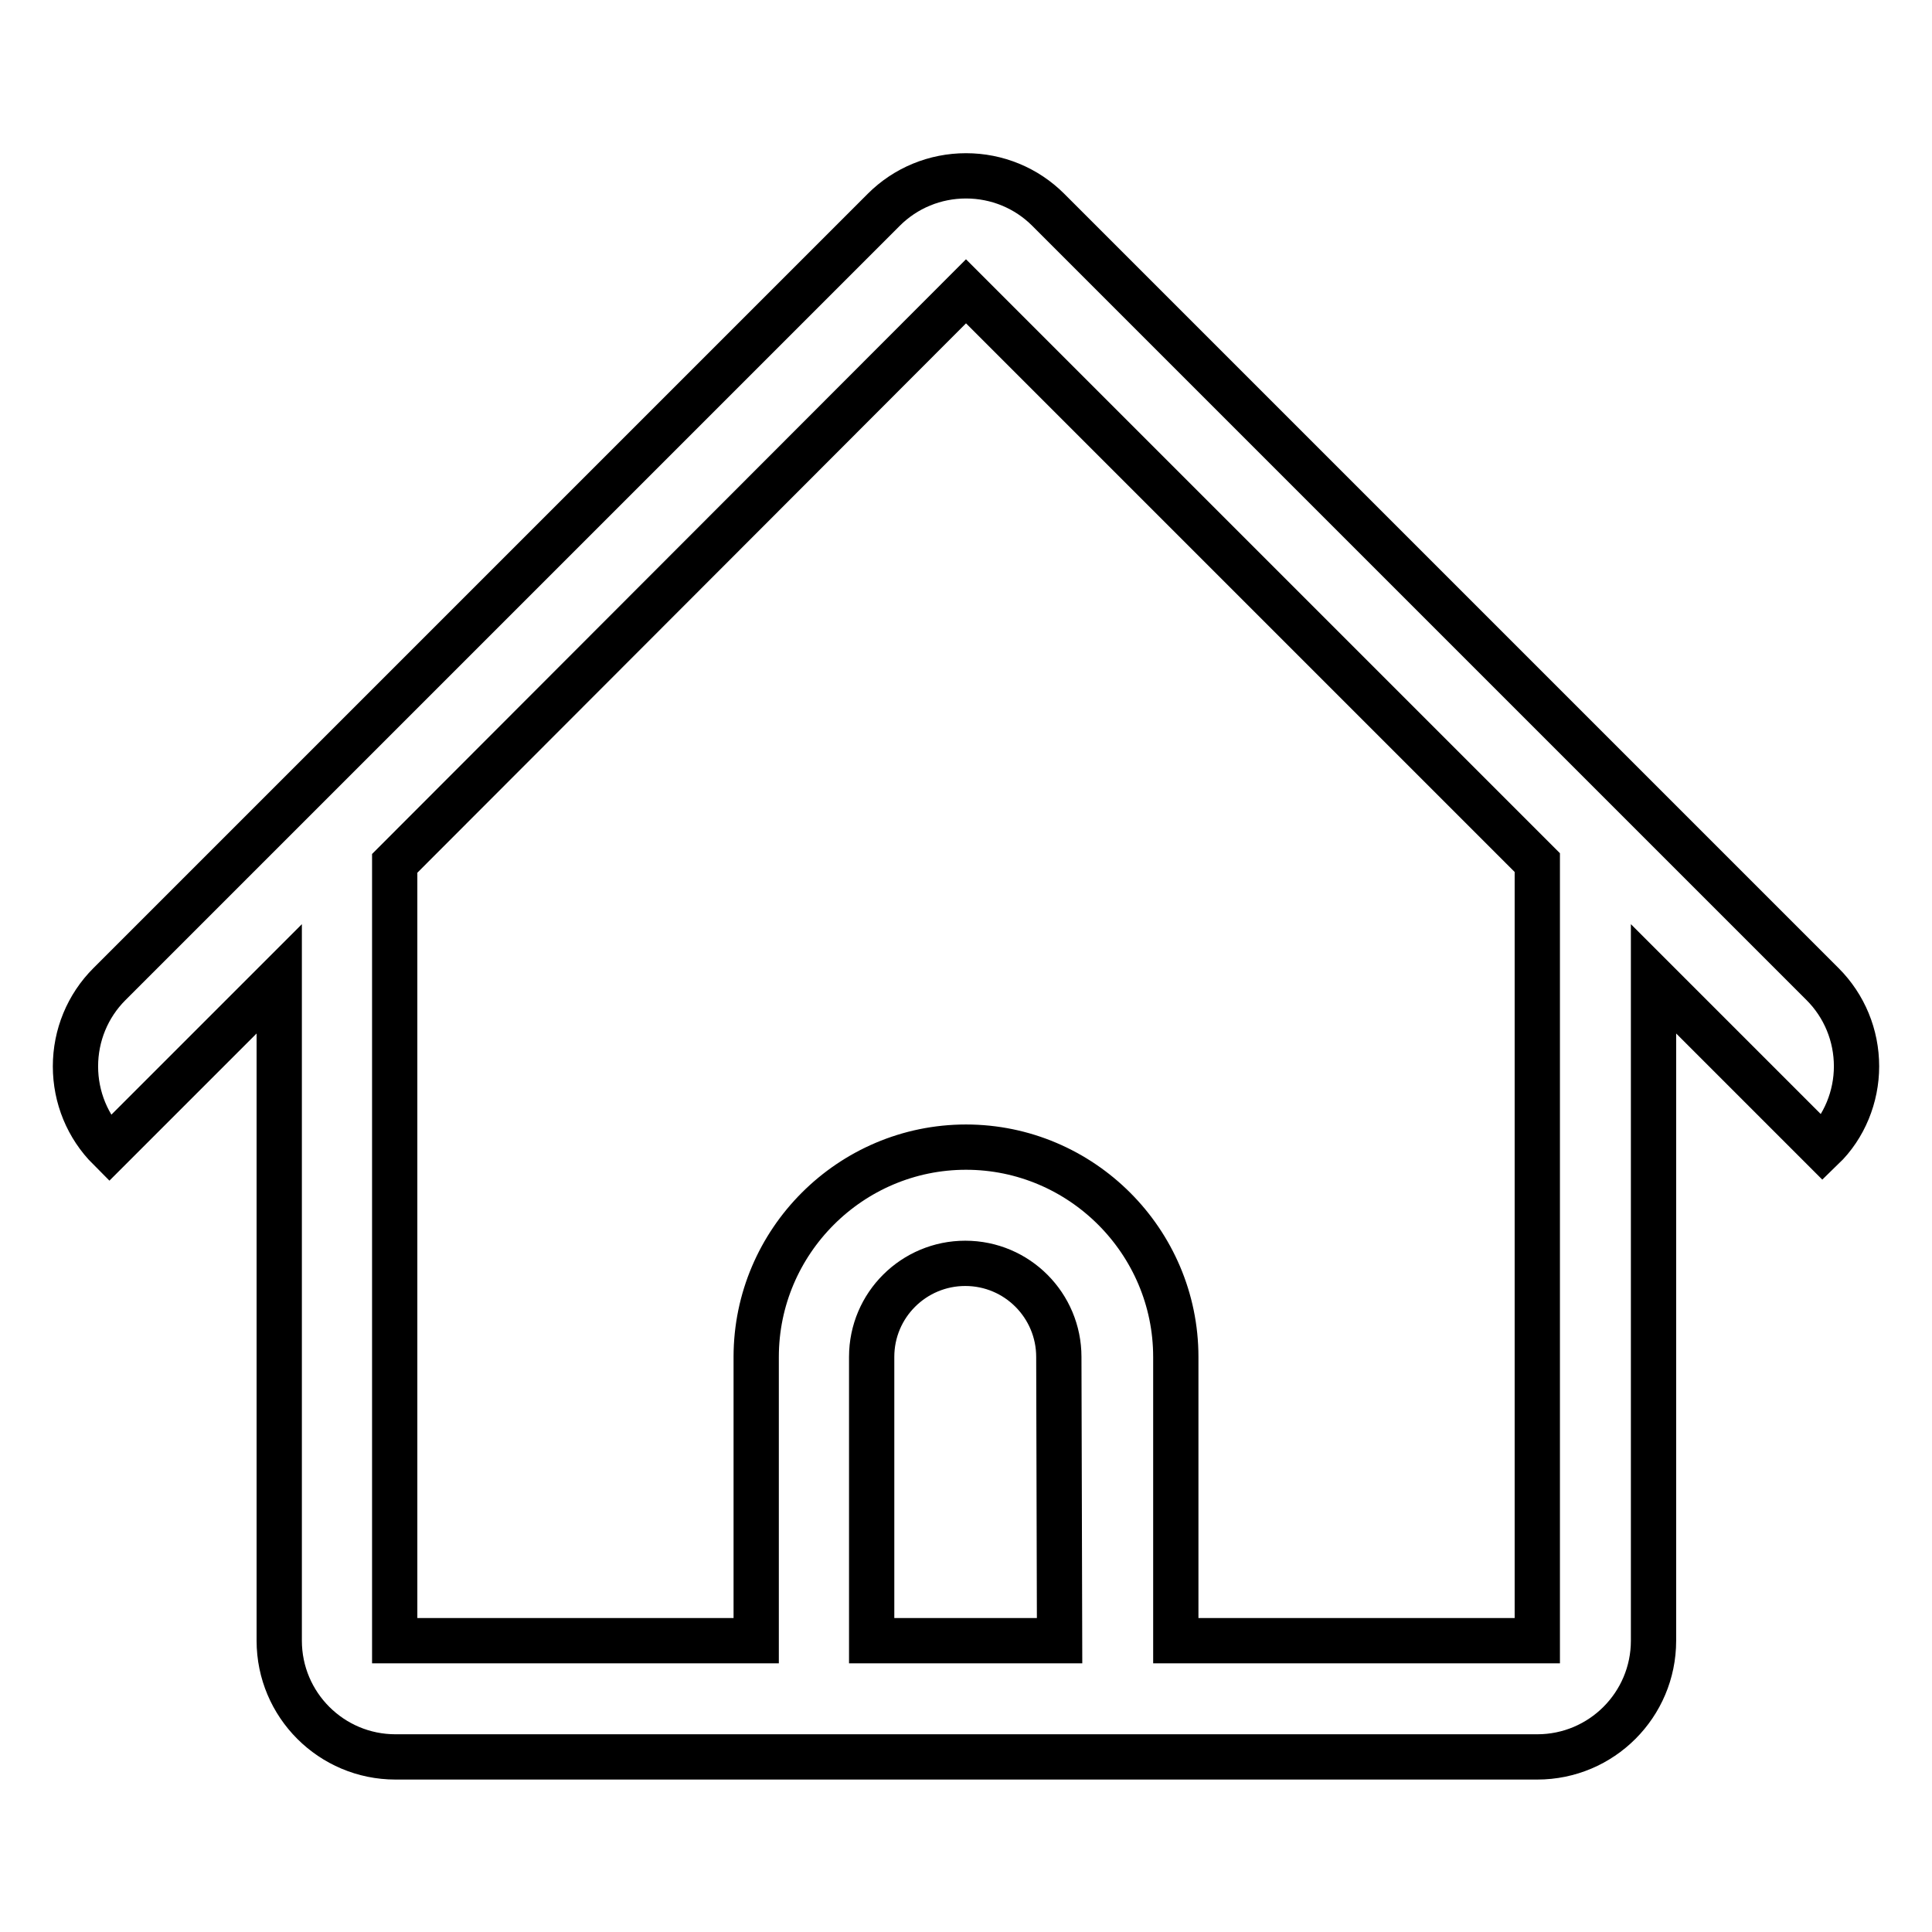 <?xml version="1.0" encoding="utf-8"?>
<!-- Svg Vector Icons : http://www.onlinewebfonts.com/icon -->
<!DOCTYPE svg PUBLIC "-//W3C//DTD SVG 1.1//EN" "http://www.w3.org/Graphics/SVG/1.1/DTD/svg11.dtd">
<svg version="1.1" xmlns="http://www.w3.org/2000/svg" xmlns:xlink="http://www.w3.org/1999/xlink" x="0px" y="0px" viewBox="0 0 256 256" enable-background="new 0 0 256 256" xml:space="preserve">
<g> <path stroke-width="6" fill-opacity="0" stroke="#000000"  d="M246,141.3c0-4.1-1.6-8-4.5-10.9L138.9,27.8c-2.9-2.9-6.8-4.5-10.9-4.5c-4.1,0-8,1.6-10.9,4.5L14.5,130.4 c-2.9,2.9-4.5,6.8-4.5,10.9c0,4.1,1.6,8,4.5,10.9L37,129.7v87.7c0,8.5,6.9,15.4,15.4,15.4h151.3c8.5,0,15.4-6.9,15.4-15.4v-87.7 l22.4,22.4C244.4,149.3,246,145.3,246,141.3z M140.4,217.4h-24.9v-37.6c0-6.9,5.6-12.4,12.4-12.4c6.9,0,12.4,5.6,12.4,12.4 L140.4,217.4L140.4,217.4z M203.7,217.4h-47.9v-37.6c0-15.3-12.5-27.8-27.8-27.8c-15.3,0-27.8,12.5-27.8,27.8v37.6H52.3v-103 L128,38.6l75.7,75.7V217.4z"/></g>
</svg>
